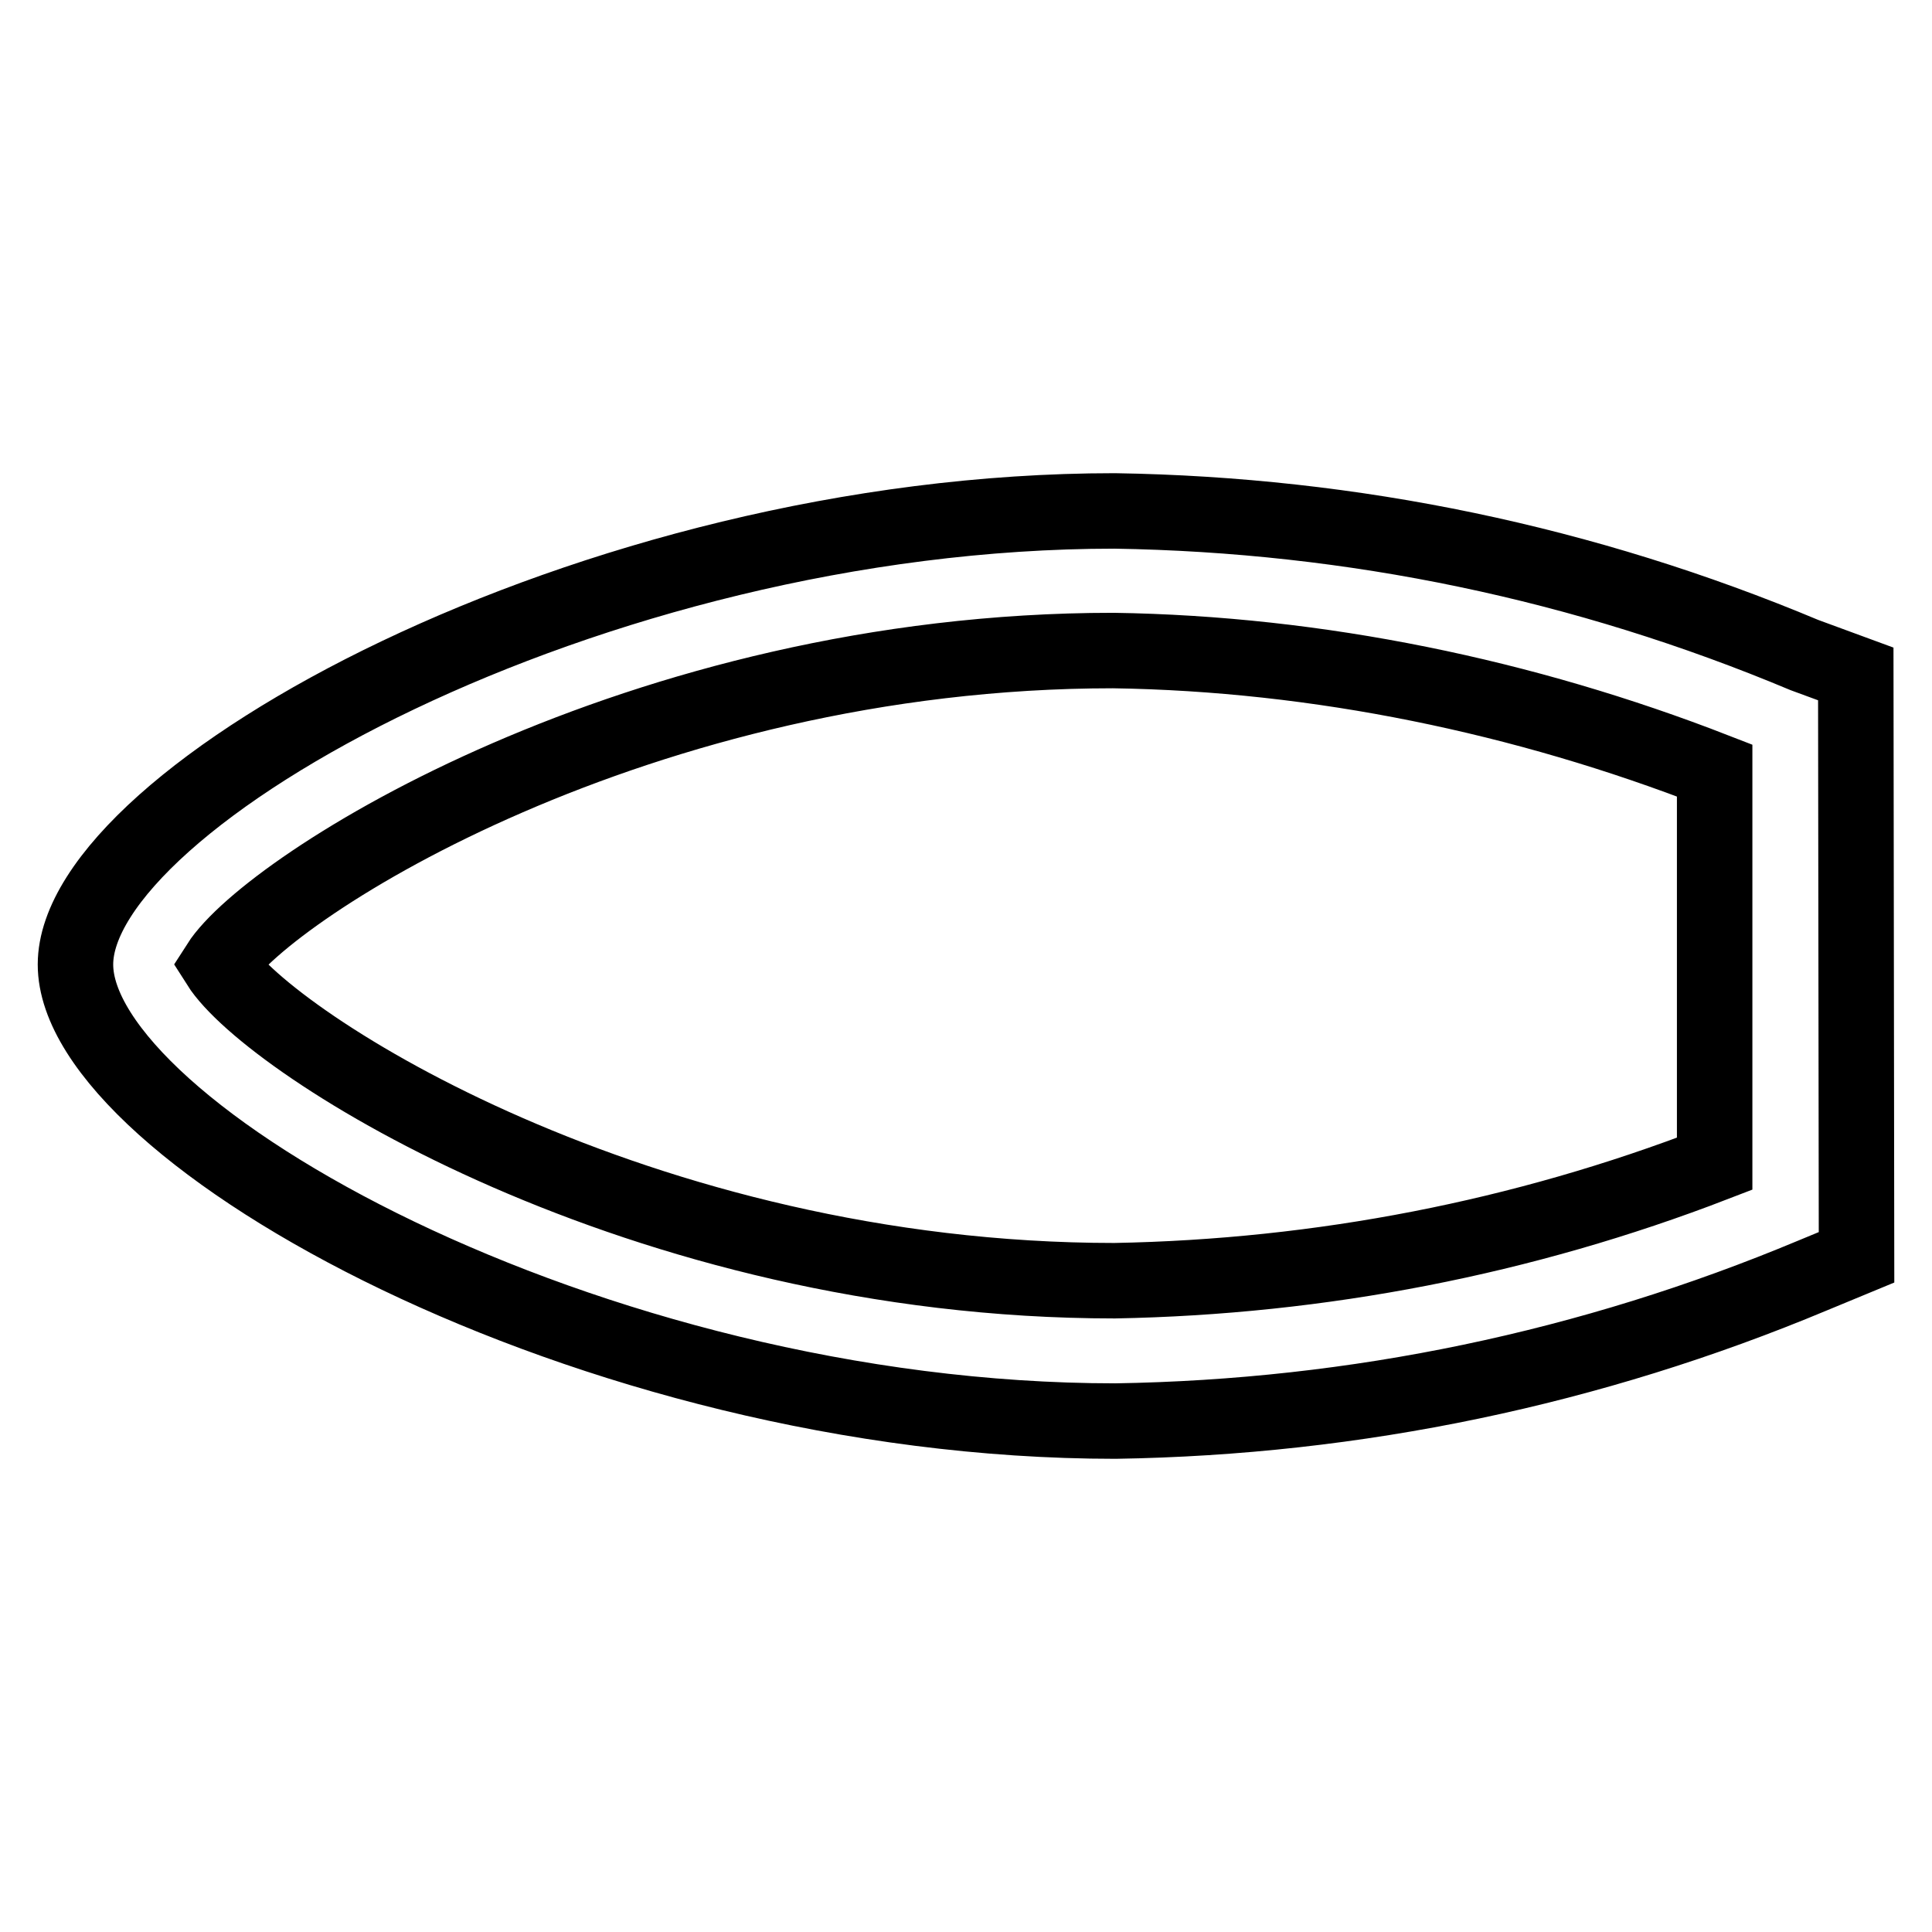 <?xml version="1.0" encoding="utf-8"?>
<!-- Svg Vector Icons : http://www.onlinewebfonts.com/icon -->
<!DOCTYPE svg PUBLIC "-//W3C//DTD SVG 1.1//EN" "http://www.w3.org/Graphics/SVG/1.1/DTD/svg11.dtd">
<svg version="1.1" xmlns="http://www.w3.org/2000/svg" xmlns:xlink="http://www.w3.org/1999/xlink" x="0px" y="0px" viewBox="0 0 256 256" enable-background="new 0 0 256 256" xml:space="preserve">
<g> <path stroke-width="10" fill-opacity="0" stroke="#000000"  d="M147.8,188.3C78,188.3,10,150,10,127.8c0-22.1,68.1-60.1,137.7-60.1c31.6,0.5,62.3,6.9,91.4,19.1l6.8,2.5 l0.1,77.3l-5.8,2.4C210.8,181.3,179.7,187.8,147.8,188.3L147.8,188.3z M29,127.8c6.7,10.6,55.8,41.9,118.7,41.9 c27.3-0.5,54.1-5.7,79.5-15.5v-52.1c-25.2-9.8-52.5-15.5-79.7-15.9C84.8,86.2,35.7,117.3,29,127.8z"/></g>
</svg>